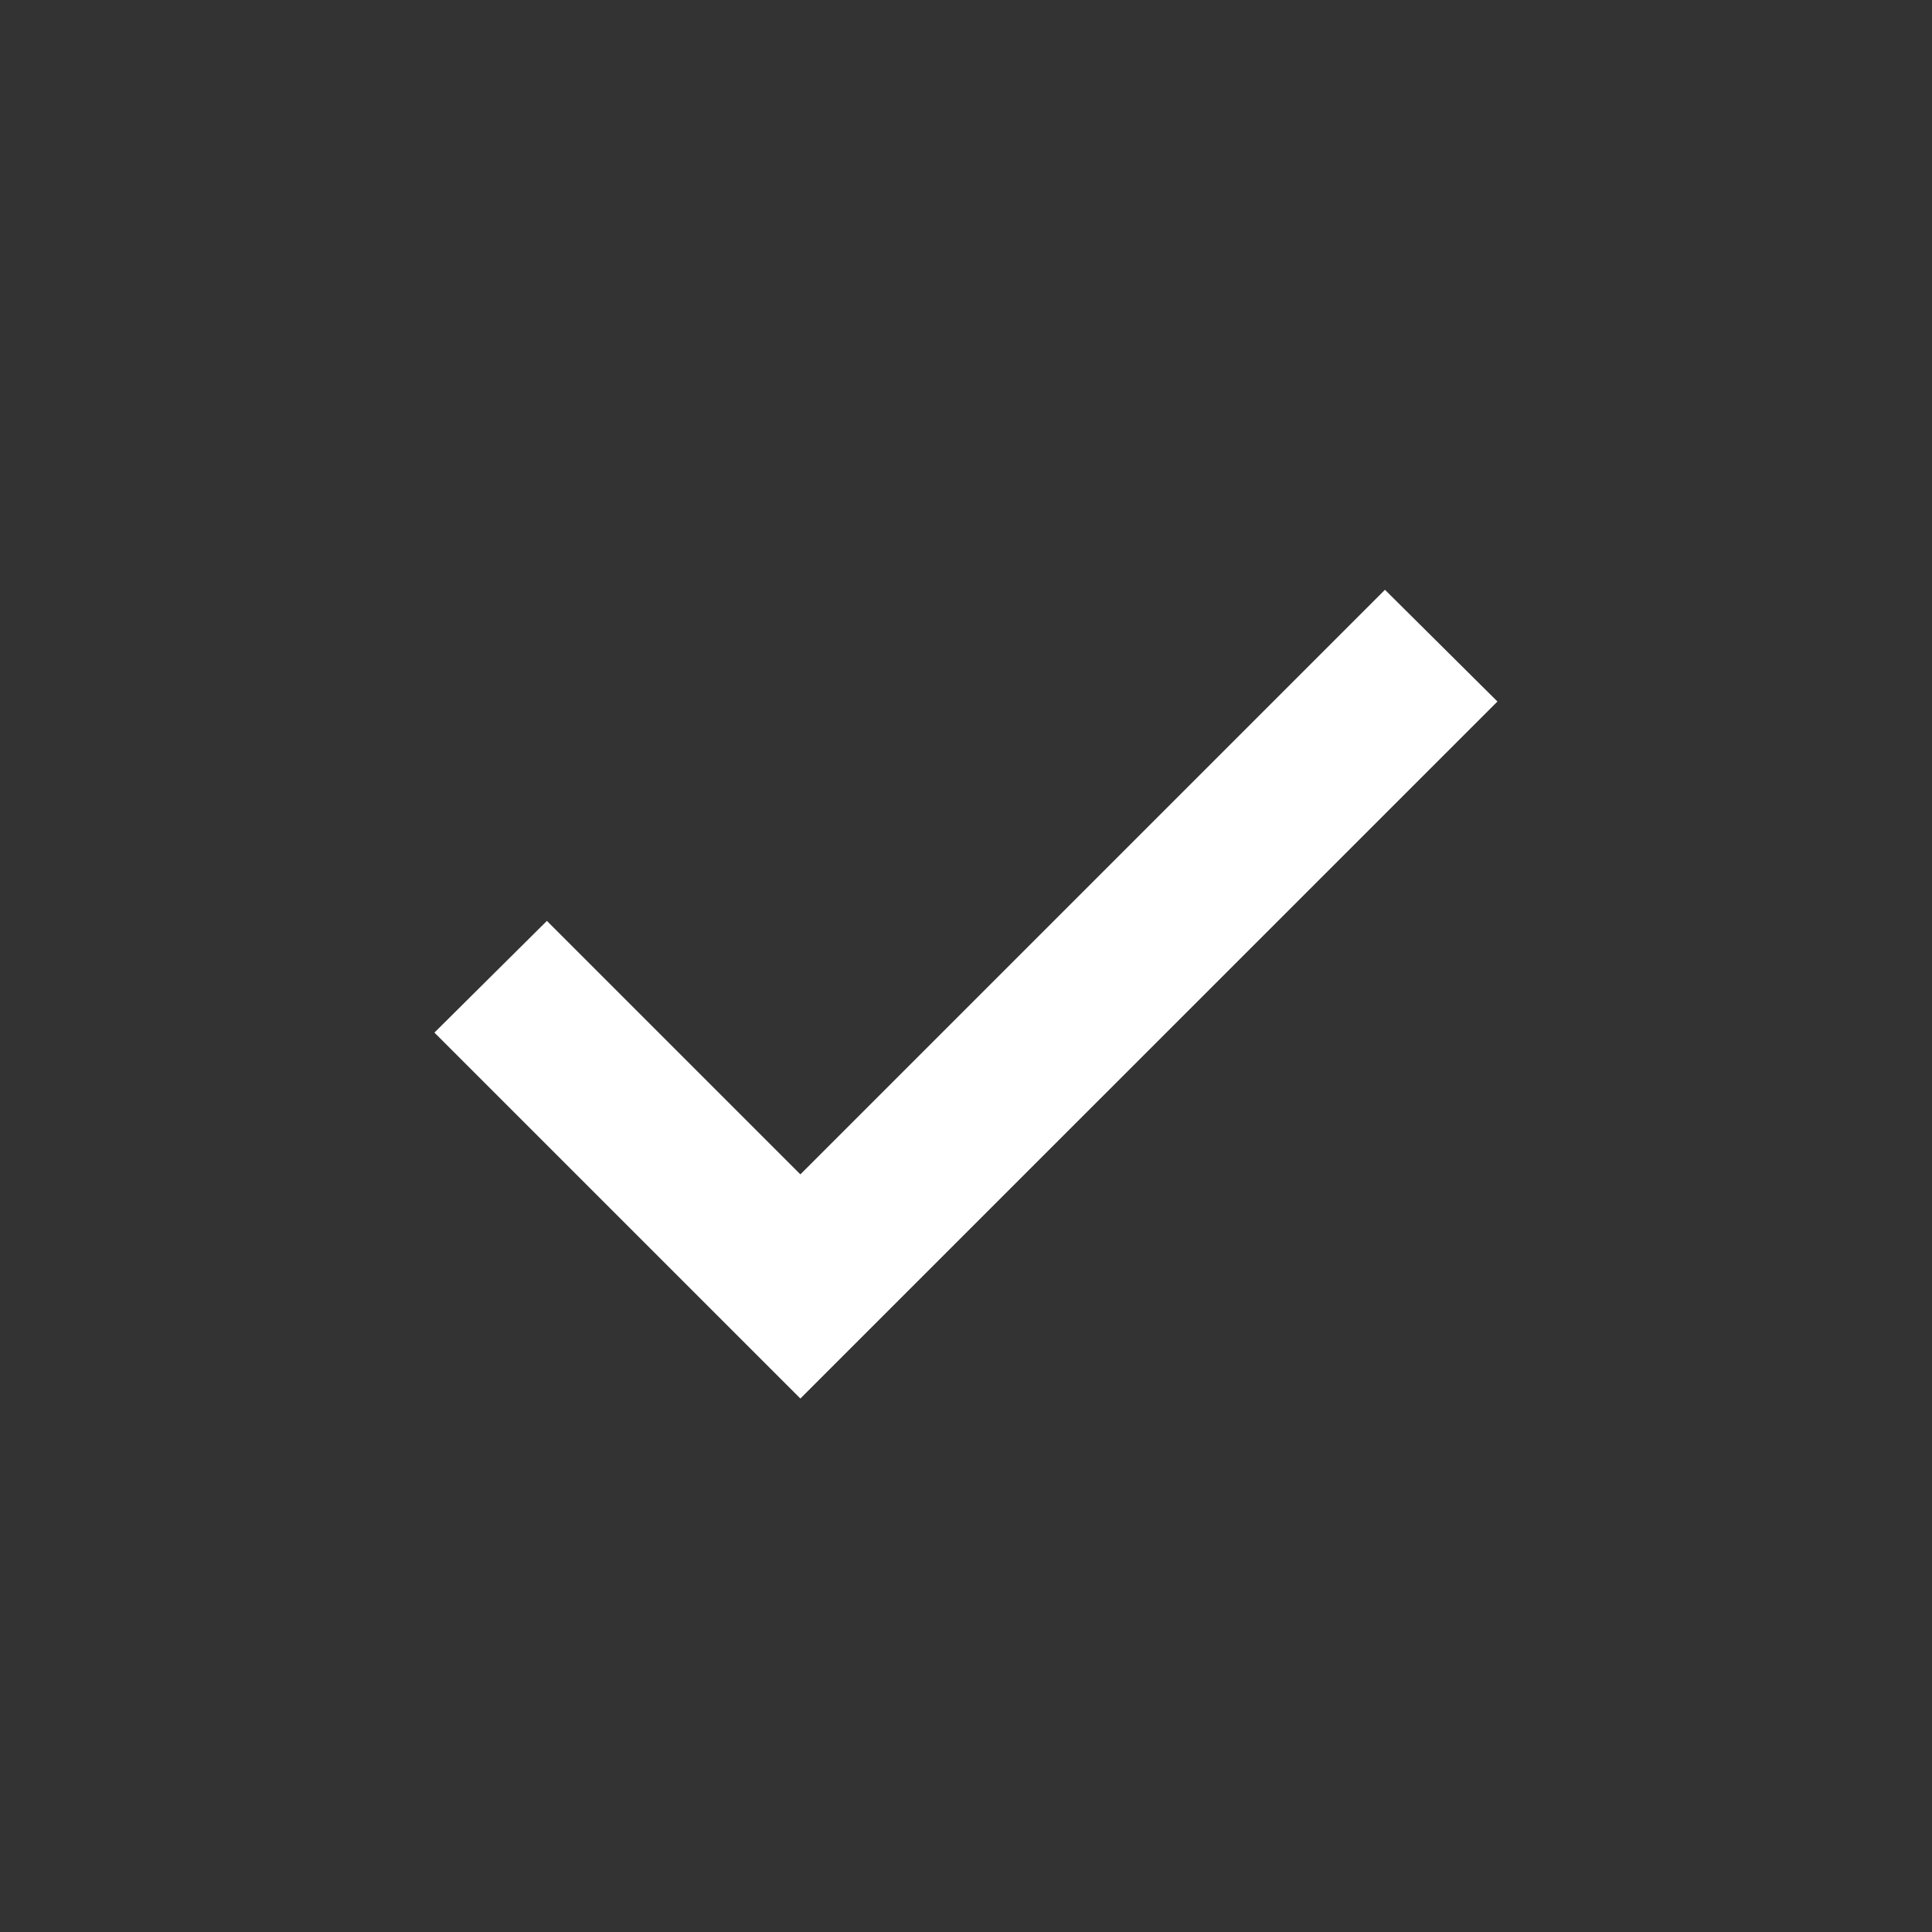 <svg width="40" height="40" viewBox="0 0 40 40" fill="none" xmlns="http://www.w3.org/2000/svg">
<rect x="0" y="0" width="40" height="40" fill="#333333" stroke="none"/>
<path d="M16.571 28.955L8.994 21.379L11.323 19.066L16.571 24.314L28.674 12.211L31.003 14.524L16.571 28.955Z" fill="white"/>
</svg>
